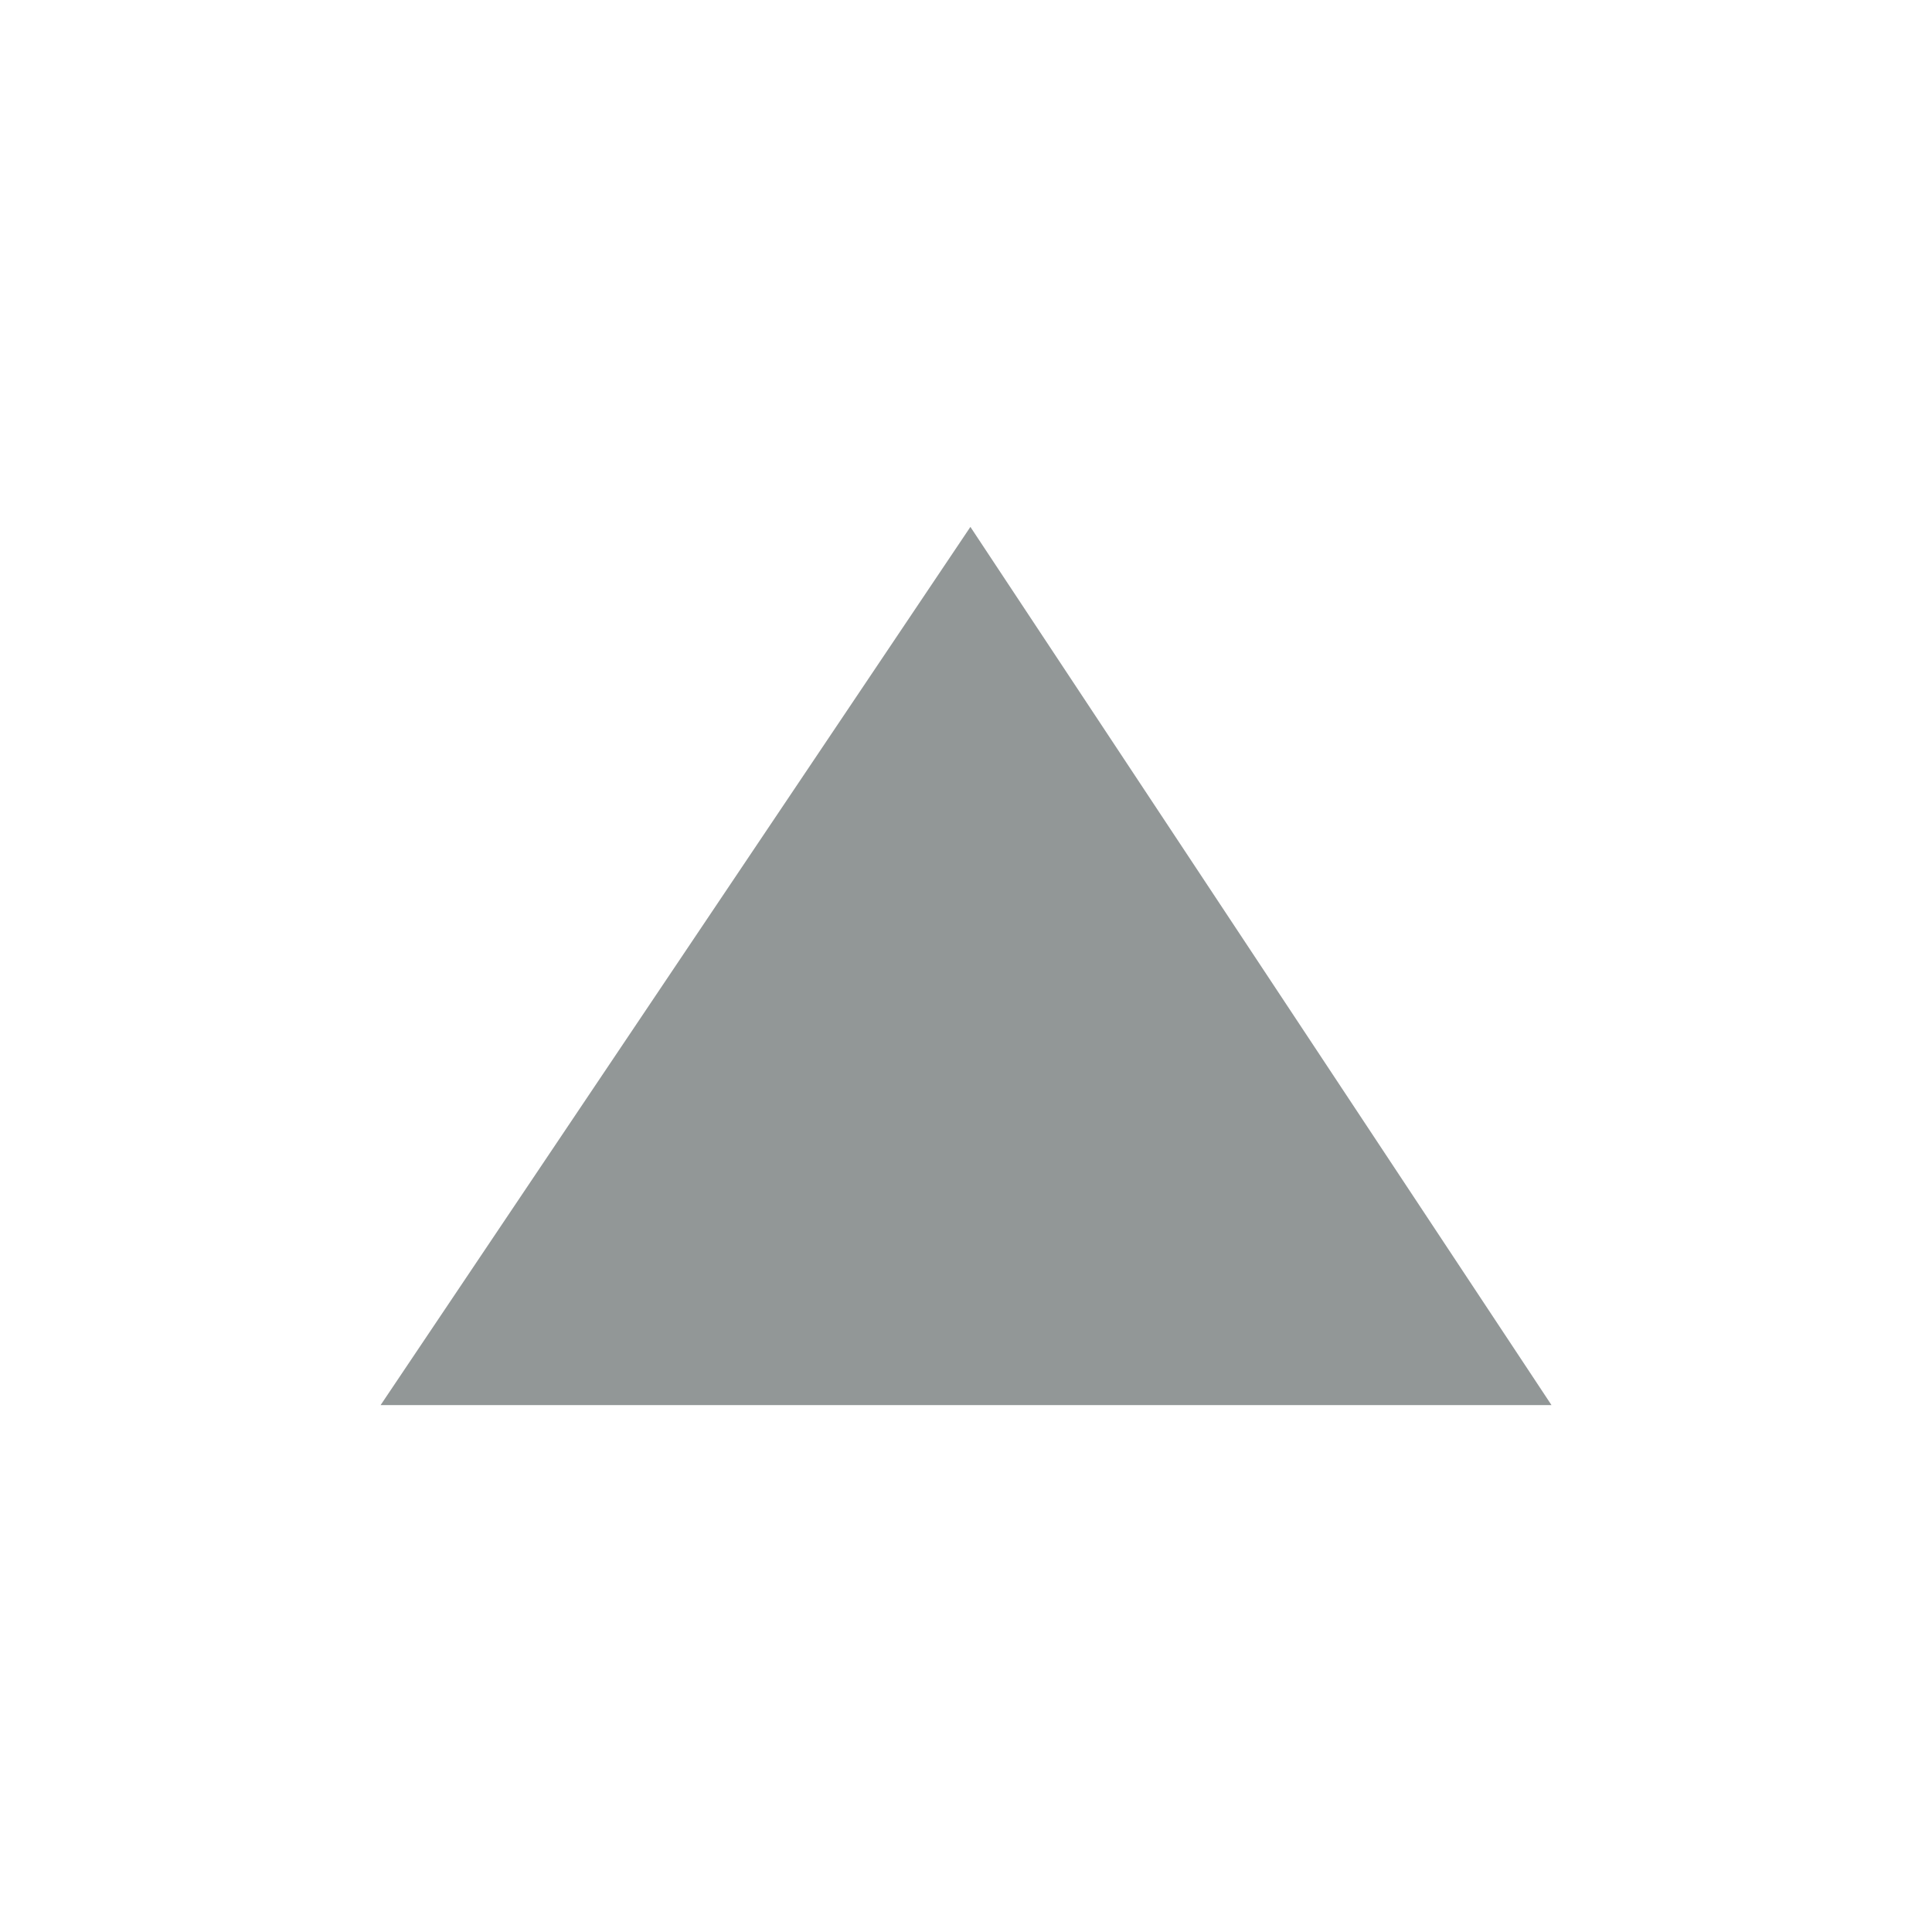 <?xml version="1.0" encoding="UTF-8"?> <svg xmlns="http://www.w3.org/2000/svg" width="18" height="18" viewBox="0 0 18 18" fill="none"> <path d="M3.546 13.091L9.041 4.909L14.455 13.091L3.546 13.091Z" fill="#929797"></path> </svg> 